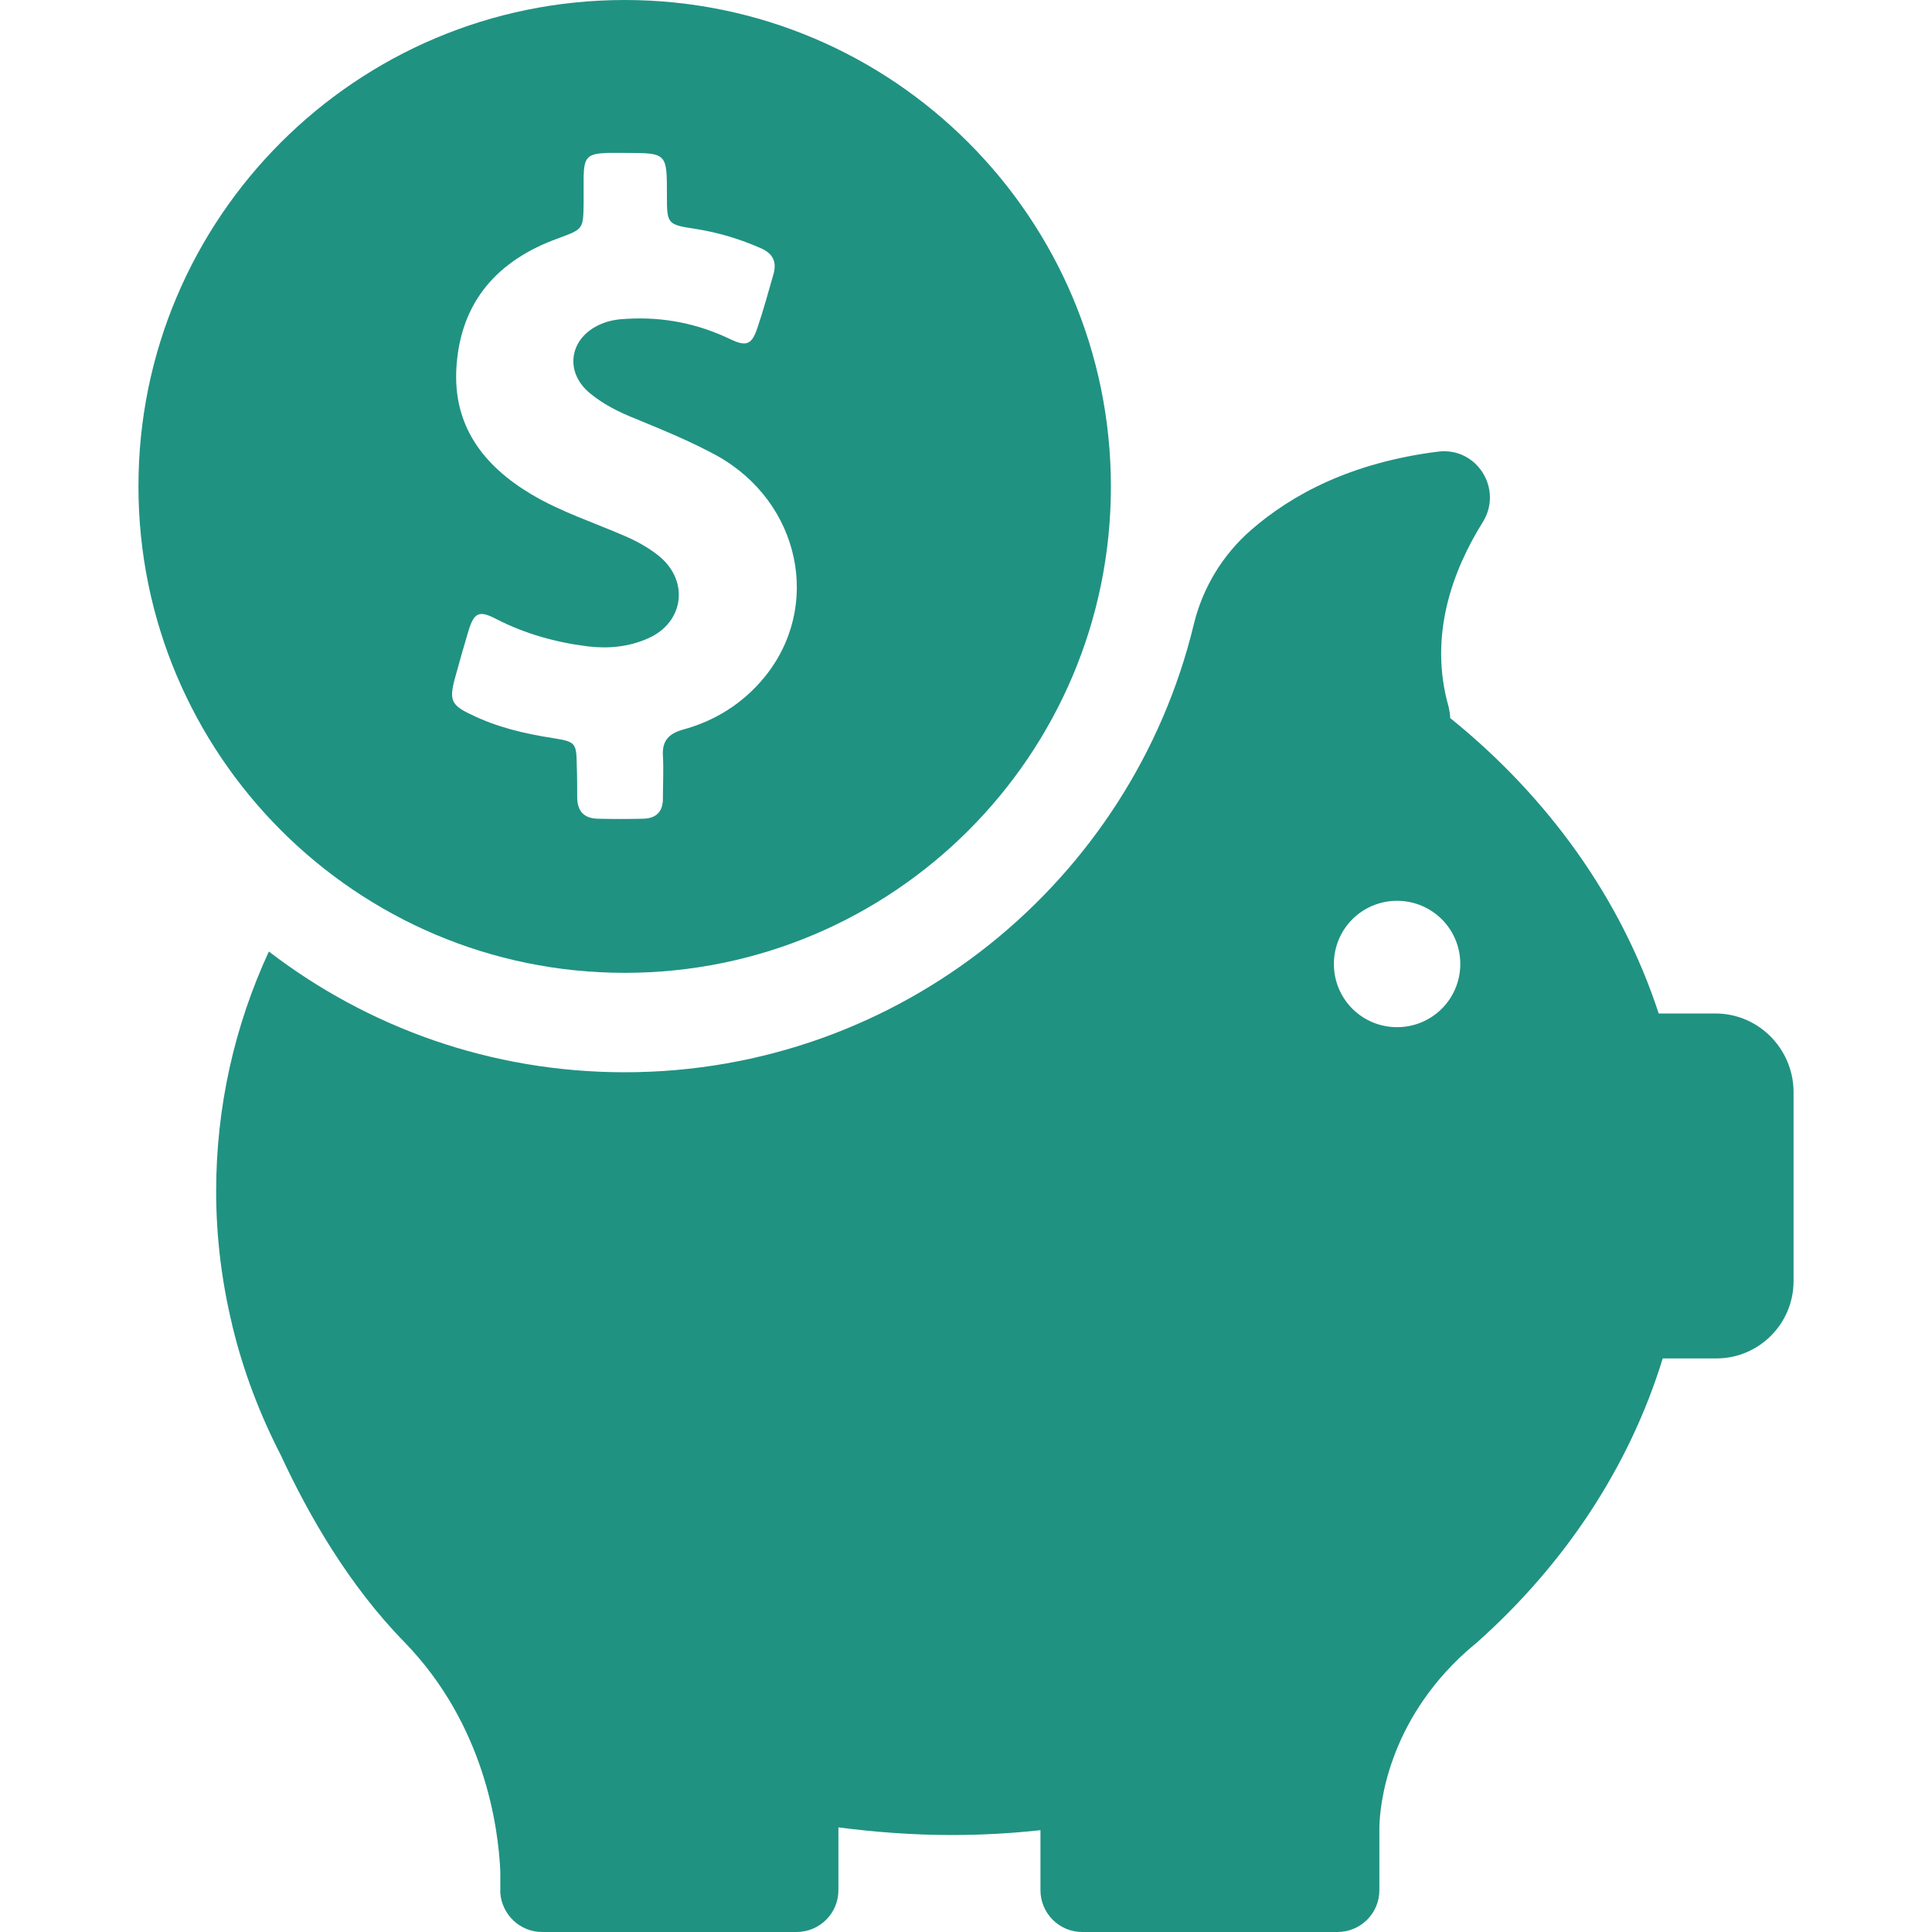 <svg viewBox="0 0 50 50" fill="none" xmlns="http://www.w3.org/2000/svg">
<path d="M16.167 25.177C23.115 25.177 28.75 19.542 28.75 12.594C28.75 5.646 23.115 0 16.167 0C9.219 0 3.583 5.635 3.583 12.583C3.583 19.531 9.219 25.177 16.167 25.177ZM11.771 17.562C11.885 17.146 12 16.74 12.125 16.323C12.271 15.844 12.406 15.792 12.844 16.021C13.594 16.406 14.385 16.625 15.219 16.729C15.75 16.792 16.281 16.74 16.771 16.521C17.698 16.115 17.844 15.042 17.062 14.396C16.792 14.177 16.49 14.01 16.177 13.875C15.365 13.521 14.521 13.25 13.75 12.792C12.51 12.052 11.719 11.021 11.812 9.51C11.917 7.802 12.885 6.729 14.448 6.167C15.094 5.927 15.094 5.938 15.104 5.26C15.104 5.031 15.104 4.802 15.104 4.573C15.115 4.062 15.208 3.979 15.708 3.958C15.865 3.958 16.021 3.958 16.177 3.958C17.26 3.958 17.26 3.958 17.26 5.042C17.26 5.802 17.26 5.812 18.021 5.927C18.604 6.021 19.156 6.188 19.698 6.427C20 6.562 20.104 6.771 20.021 7.083C19.885 7.552 19.76 8.021 19.604 8.479C19.458 8.917 19.323 8.979 18.906 8.781C18.062 8.375 17.177 8.198 16.24 8.25C15.99 8.26 15.76 8.292 15.531 8.396C14.729 8.75 14.594 9.635 15.281 10.188C15.625 10.469 16.021 10.667 16.438 10.833C17.146 11.125 17.865 11.417 18.552 11.792C20.708 12.99 21.292 15.698 19.771 17.542C19.219 18.208 18.51 18.656 17.667 18.885C17.302 18.99 17.135 19.177 17.156 19.552C17.177 19.927 17.156 20.292 17.156 20.667C17.156 21 16.99 21.177 16.656 21.188C16.26 21.198 15.854 21.198 15.458 21.188C15.104 21.177 14.938 20.979 14.938 20.635C14.938 20.365 14.938 20.094 14.927 19.823C14.917 19.229 14.906 19.198 14.323 19.104C13.583 18.99 12.865 18.823 12.188 18.49C11.677 18.25 11.625 18.115 11.771 17.562Z" fill="#209282"/>
<path d="M44.396 26.229H42.927C41.958 23.261 40.062 20.625 37.531 18.583C37.531 18.49 37.51 18.386 37.49 18.292C36.958 16.427 37.615 14.729 38.375 13.511C38.906 12.656 38.219 11.563 37.219 11.688C34.979 11.969 33.438 12.792 32.375 13.719C31.646 14.354 31.125 15.208 30.896 16.156C29.292 22.802 23.302 27.75 16.167 27.75C12.698 27.75 9.51 26.583 6.958 24.625C6.073 26.542 5.594 28.636 5.594 30.833C5.594 32.021 5.74 33.177 6.01 34.292C6.01 34.292 6.01 34.313 6.021 34.344C6.302 35.5 6.729 36.615 7.271 37.667C7.99 39.219 9.031 41.031 10.469 42.5C12.542 44.636 12.896 47.281 12.948 48.427V48.917C12.948 48.938 12.948 48.958 12.948 48.979C12.948 48.99 12.948 48.99 12.948 48.99C12.99 49.552 13.458 50 14.031 50H20.615C21.208 50 21.698 49.521 21.698 48.917V47.292C22.656 47.417 23.635 47.49 24.625 47.49C25.406 47.49 26.167 47.448 26.927 47.365V48.917C26.927 49.511 27.406 50 28.01 50H34.615C35.208 50 35.698 49.521 35.698 48.917V47.292C35.708 46.75 35.896 44.594 37.938 42.75C38.01 42.688 38.083 42.625 38.156 42.563C38.177 42.542 38.198 42.531 38.219 42.511C40.49 40.49 42.167 37.969 43.031 35.156H44.417C45.521 35.156 46.417 34.261 46.417 33.156V28.229C46.396 27.125 45.5 26.229 44.396 26.229ZM36.156 26.583C35.25 26.583 34.521 25.854 34.521 24.948C34.521 24.042 35.25 23.313 36.156 23.313C37.062 23.313 37.792 24.042 37.792 24.948C37.792 25.854 37.062 26.583 36.156 26.583Z" fill="#209282"/>
</svg>

